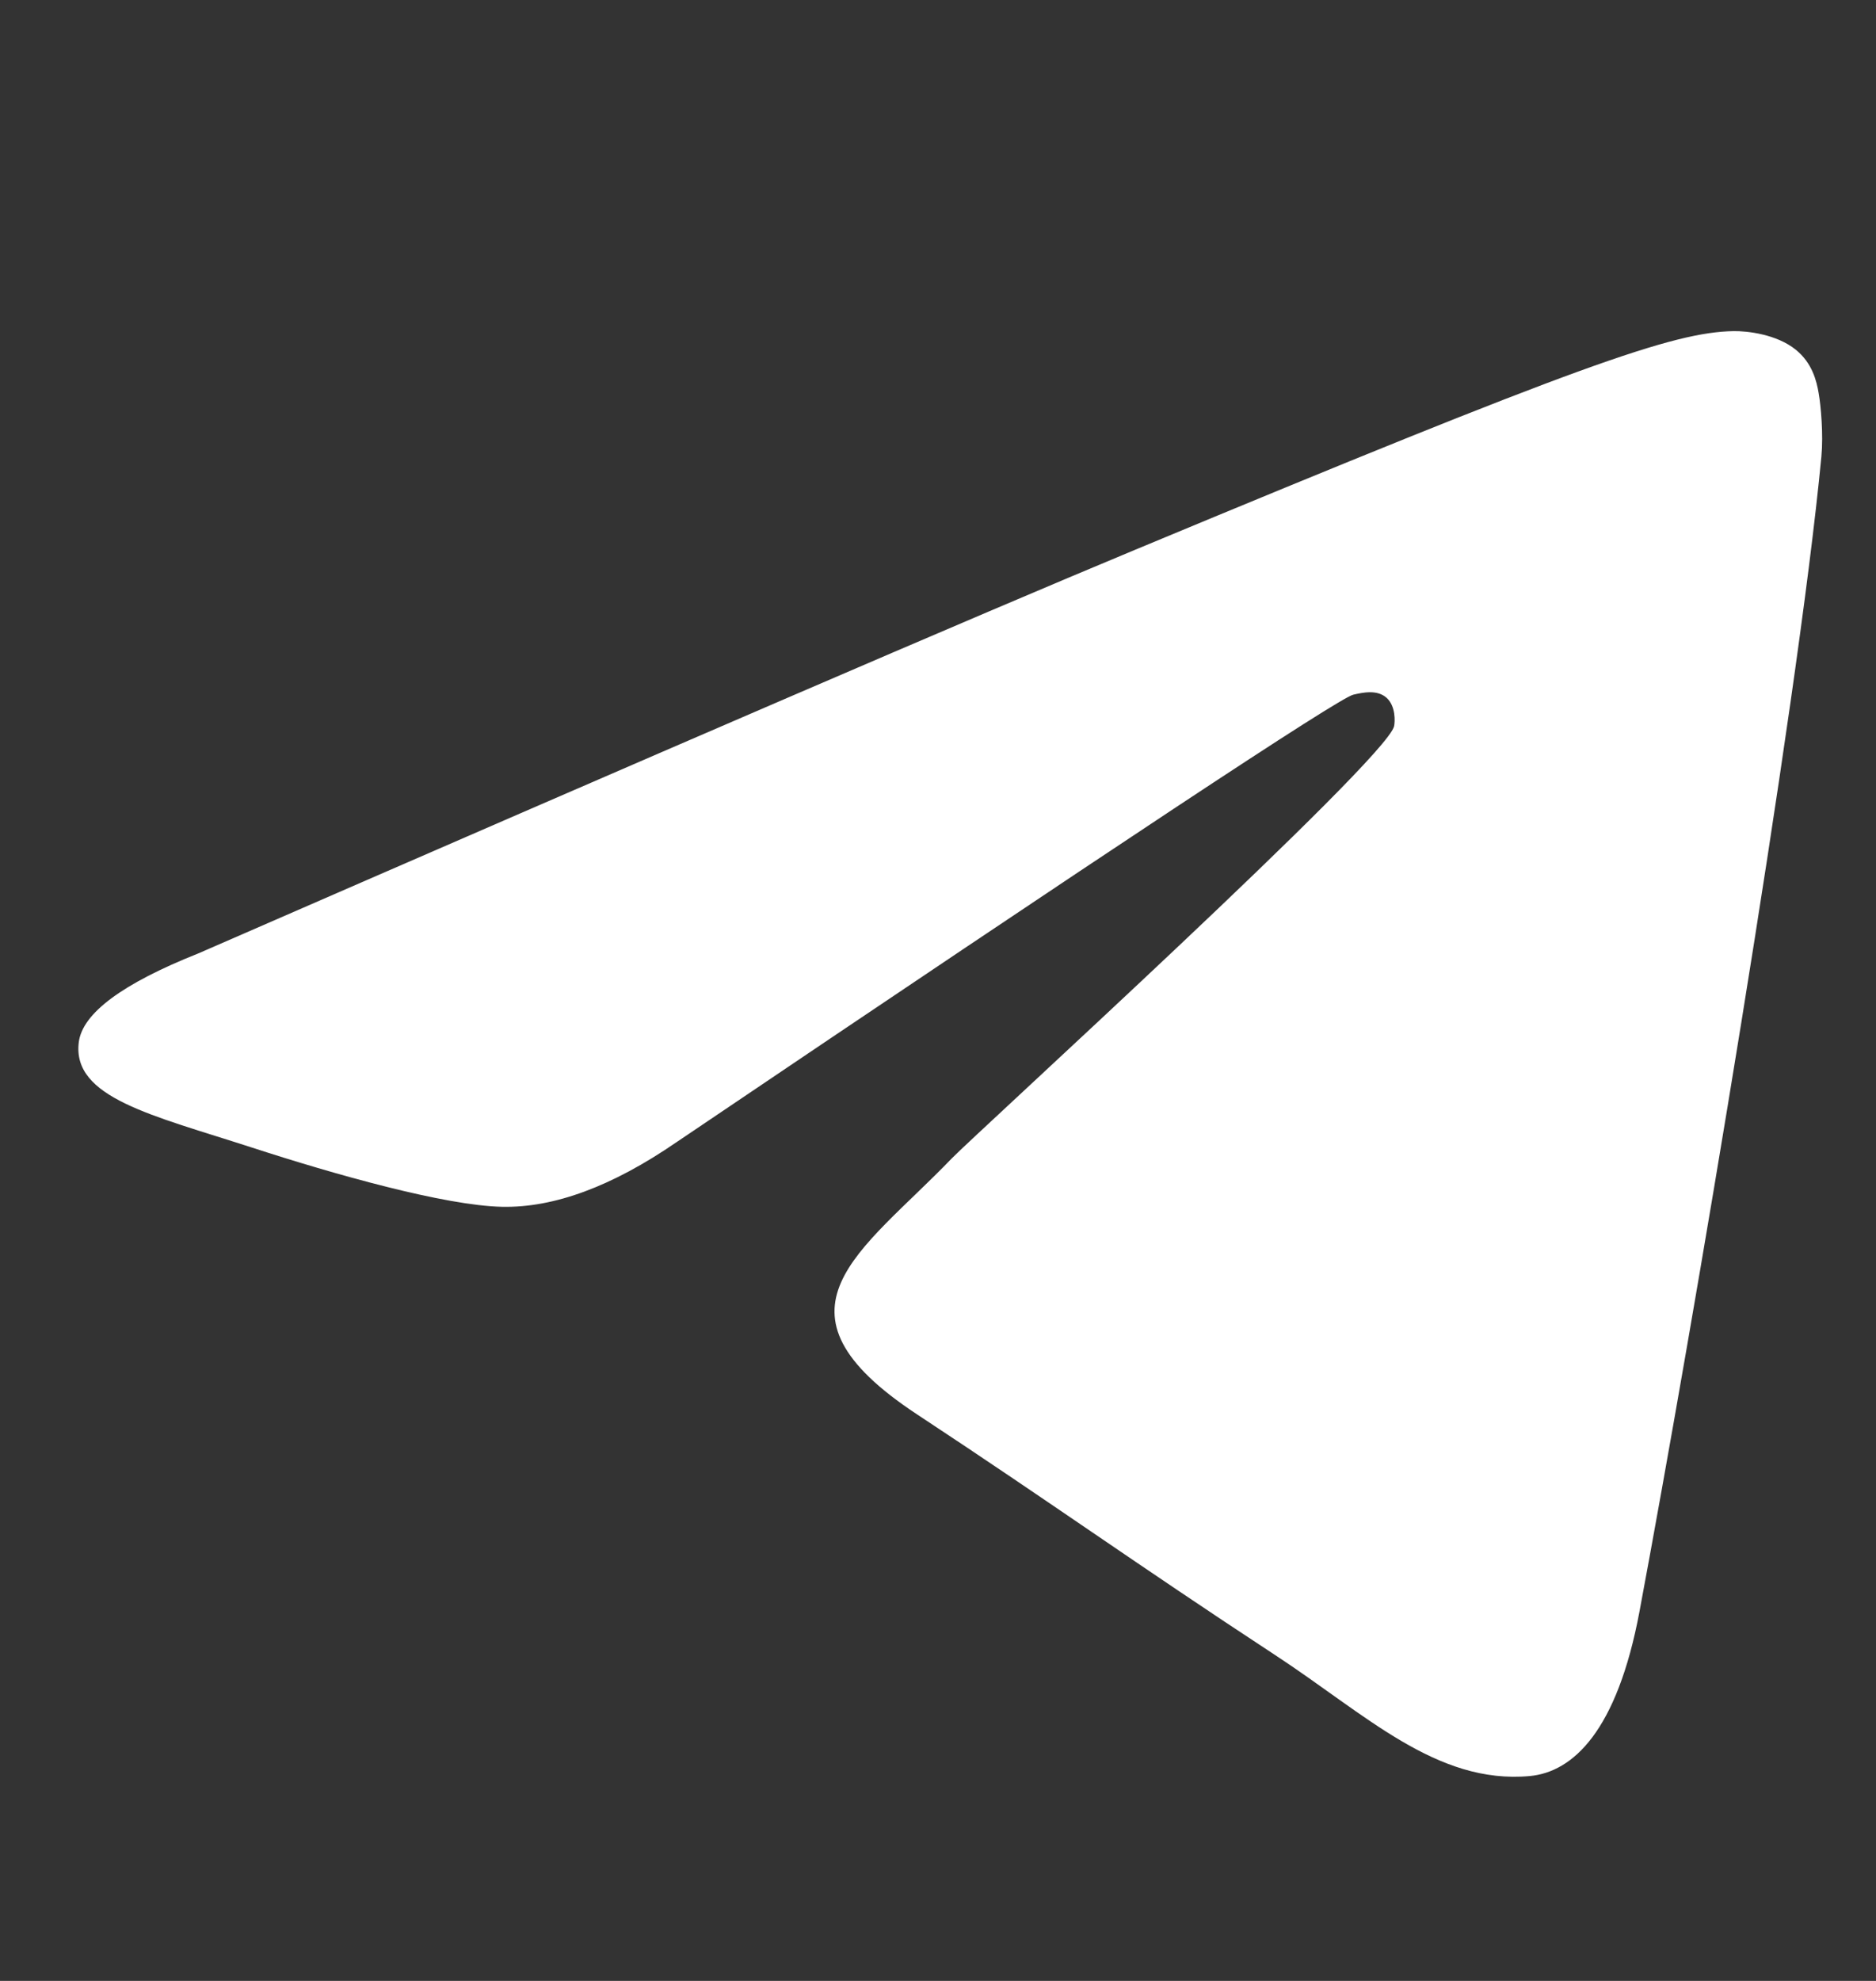 <?xml version="1.0" encoding="UTF-8"?>
<svg xmlns="http://www.w3.org/2000/svg" width="18" height="19" viewBox="0 0 18 19" fill="none">
  <rect x="0" y="0" width="18" height="19" fill="#333333" stroke="none"/>
  <g clip-path="url(#clip0_1214_34704)">
    <path fill-rule="evenodd" clip-rule="evenodd" d="M1.902 9.145C6.394 7.188 9.388 5.898 10.887 5.275C15.165 3.495 16.055 3.186 16.634 3.176C16.762 3.174 17.047 3.205 17.231 3.355C17.387 3.481 17.43 3.652 17.45 3.772C17.471 3.892 17.496 4.165 17.476 4.379C17.244 6.815 16.241 12.727 15.731 15.455C15.515 16.61 15.089 16.997 14.678 17.035C13.783 17.117 13.104 16.444 12.237 15.876C10.881 14.987 10.115 14.433 8.799 13.566C7.278 12.564 8.264 12.013 9.131 11.112C9.358 10.877 13.3 7.291 13.376 6.966C13.385 6.925 13.394 6.774 13.304 6.693C13.214 6.613 13.081 6.641 12.985 6.663C12.849 6.693 10.683 8.125 6.487 10.958C5.872 11.38 5.315 11.586 4.816 11.575C4.266 11.563 3.208 11.264 2.421 11.008C1.456 10.695 0.689 10.529 0.756 9.996C0.791 9.719 1.173 9.435 1.902 9.145Z" fill="white"></path>
  </g>
  <defs>
    <clipPath id="clip0_1214_34704">
      <rect width="17.382" height="17.382" fill="white" transform="translate(0.428 0.965)"></rect>
    </clipPath>
  </defs>
</svg>

